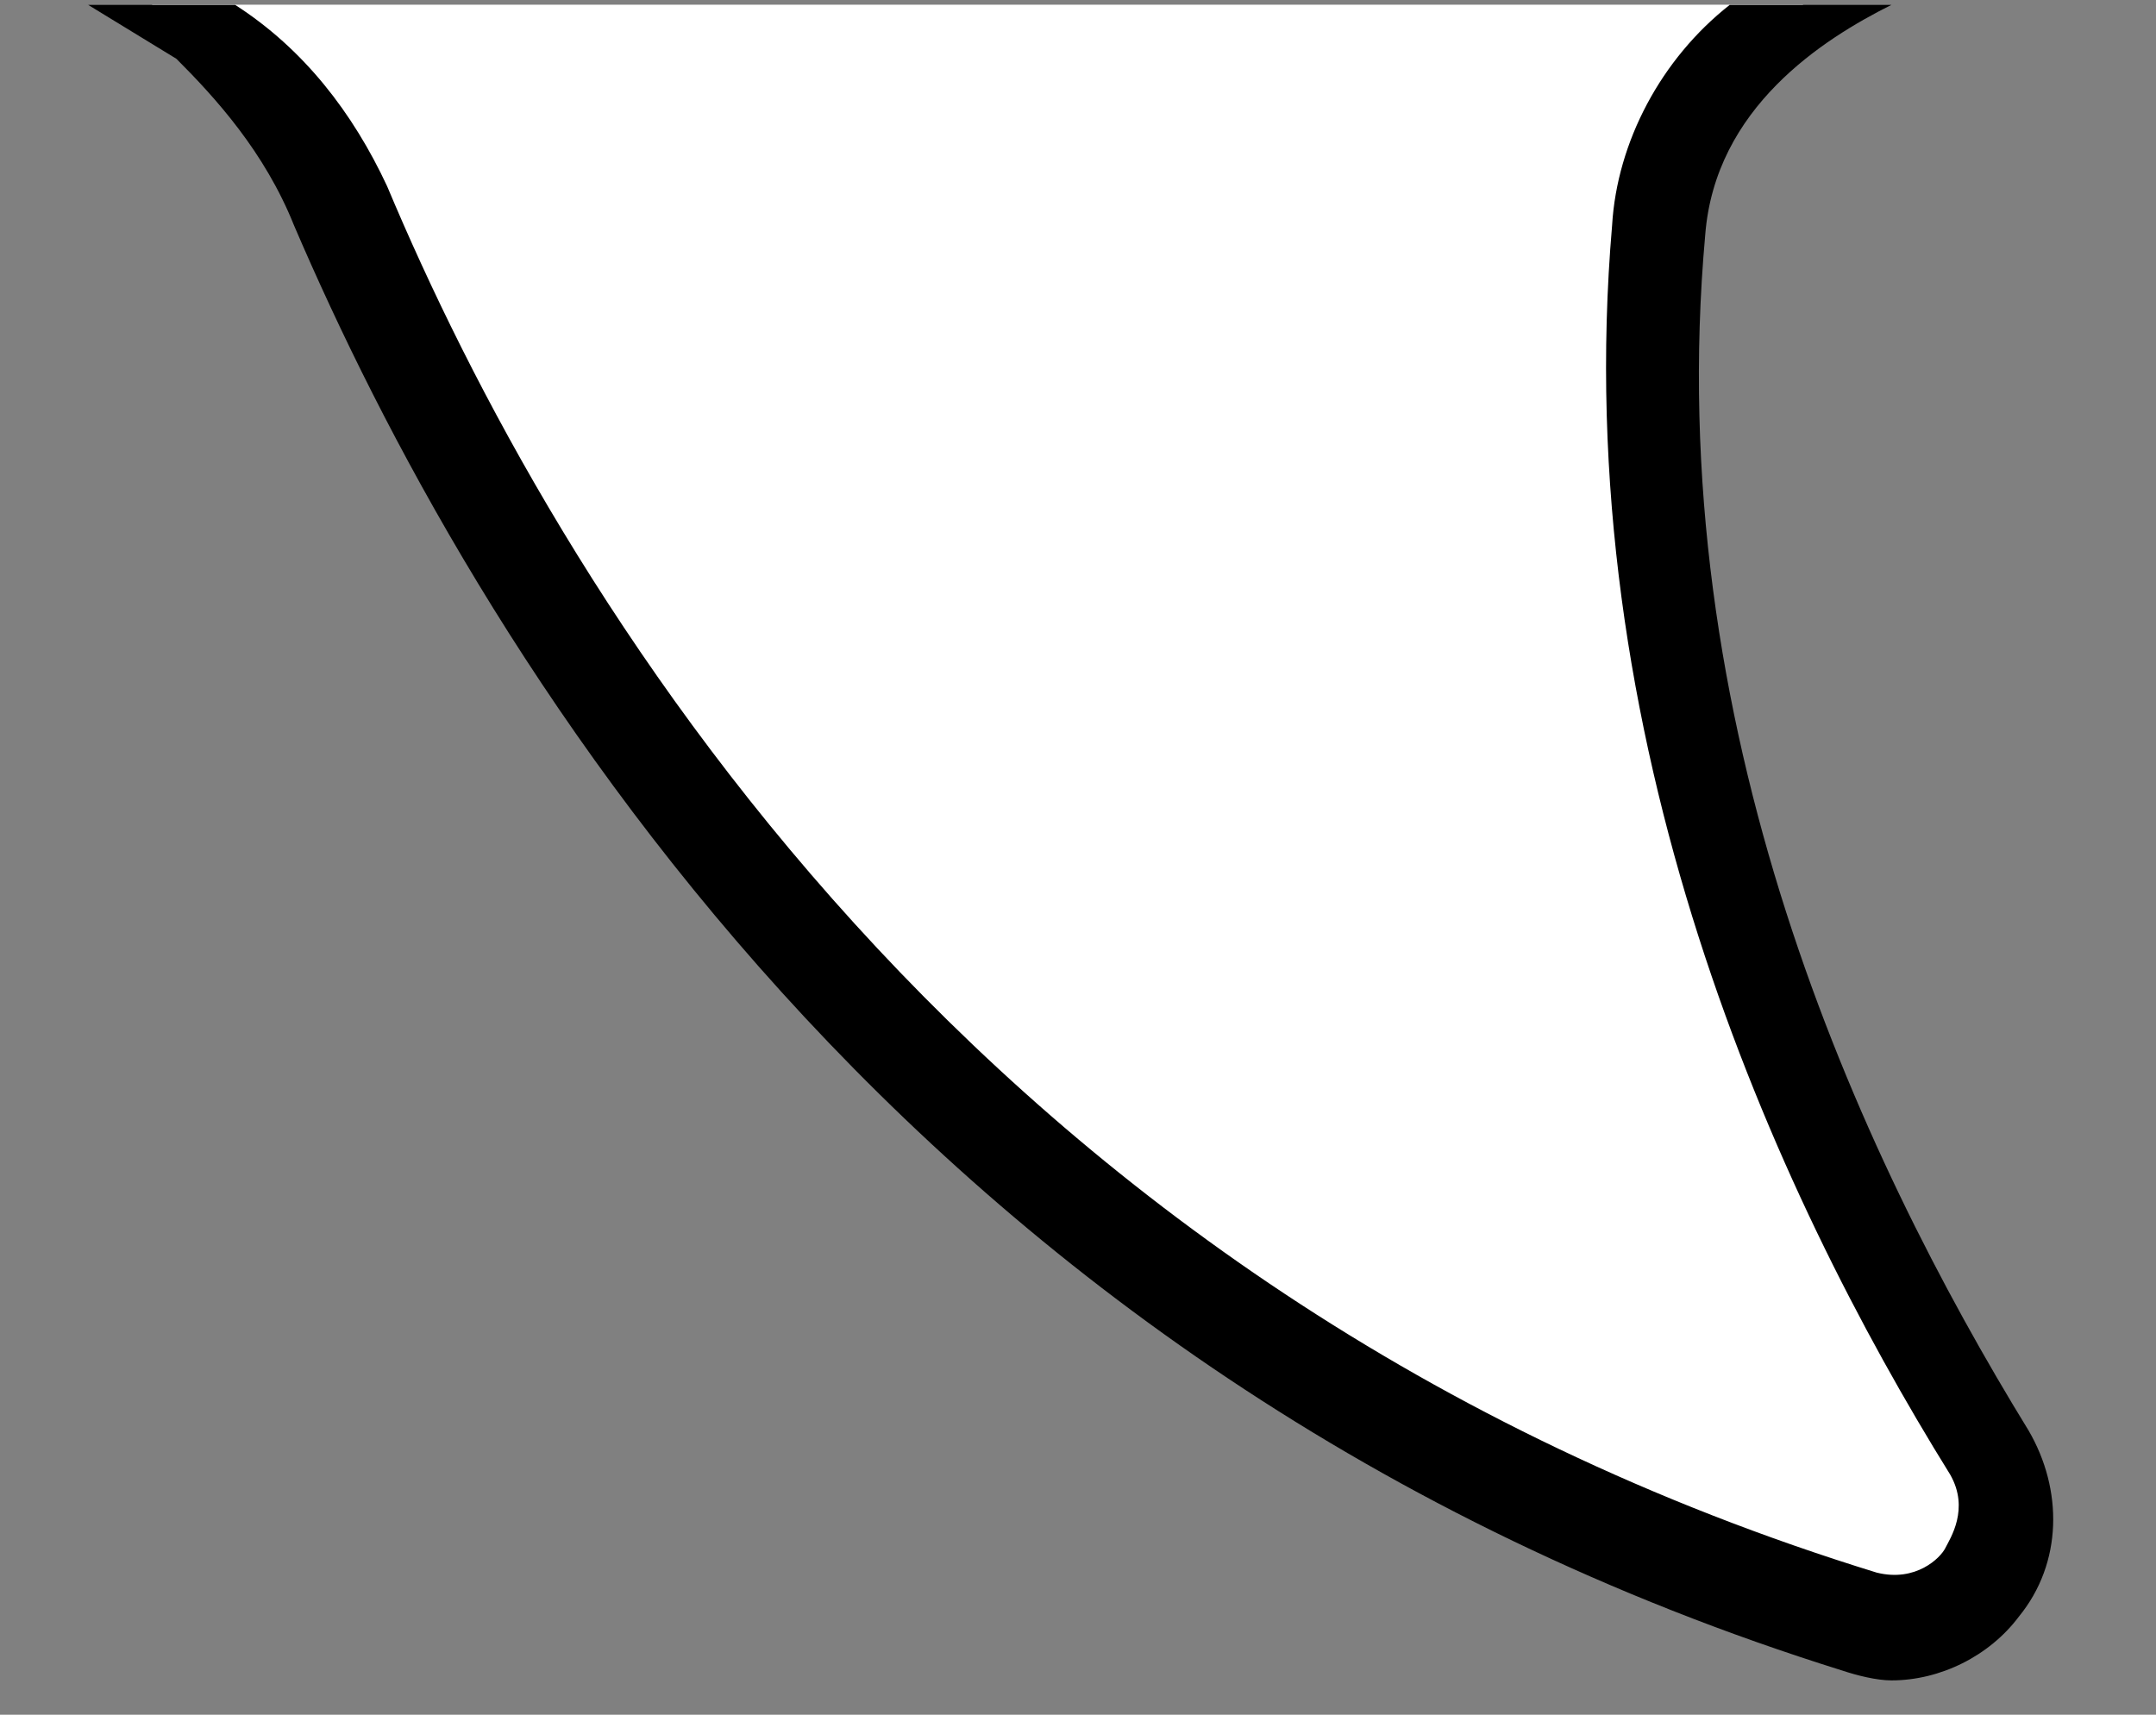 <?xml version="1.0" encoding="utf-8"?>
<!-- Generator: Adobe Illustrator 19.2.1, SVG Export Plug-In . SVG Version: 6.00 Build 0)  -->
<svg version="1.1" id="レイヤー_1" xmlns="http://www.w3.org/2000/svg" xmlns:xlink="http://www.w3.org/1999/xlink" x="0px"
	 y="0px" viewBox="0 0 44 35" style="enable-background:new 0 0 44 35;" xml:space="preserve">
<rect x="0" y="0" width="44" height="35" fill="#808080" stroke="none"/>
<style type="text/css">
	.st0{fill:#FFFFFF;}
</style>
<path class="st0" d="M3.1,0.1c1.7,0.8,3.1,2.2,3.8,4c3.3,7.7,11.9,22.9,31,28.9c2,0.6,3.8-1.6,2.7-3.5c-3.4-5.4-7.7-14.5-6.8-24.9
	c0.2-2,1.3-3.6,3-4.5H3.1z"/>
<path class="st0" d="M3.1,0.1c1.7,0.8,3.1,2.2,3.8,4c3.3,7.7,11.9,22.9,31,28.9c2,0.6,3.8-1.6,2.7-3.5c-3.4-5.4-7.7-14.5-6.8-24.9
	c0.2-2,1.3-3.6,3-4.5H3.1z"/>
<path d="M34.8,4.8c0.2-2.6,2.4-4,3.8-4.7h-1.9h-1.4c-1.4,1.1-2.3,2.8-2.4,4.5c-0.9,10.5,3.3,19.7,6.9,25.5c0.4,0.7,0,1.3-0.1,1.5
	s-0.6,0.7-1.4,0.5c-18.5-5.7-27-20.2-30.4-28.3C7.2,2.3,6.2,1,4.8,0.1h-3l1.8,1.1C4.4,2,5.4,3.1,6,4.6C9.6,13,18.4,28.1,37.6,34.1
	c0.3,0.1,0.7,0.2,1,0.2c1,0,2-0.5,2.6-1.3c0.9-1.1,0.9-2.6,0.2-3.8C37.9,23.5,33.9,14.8,34.8,4.8z"/>
</svg>
